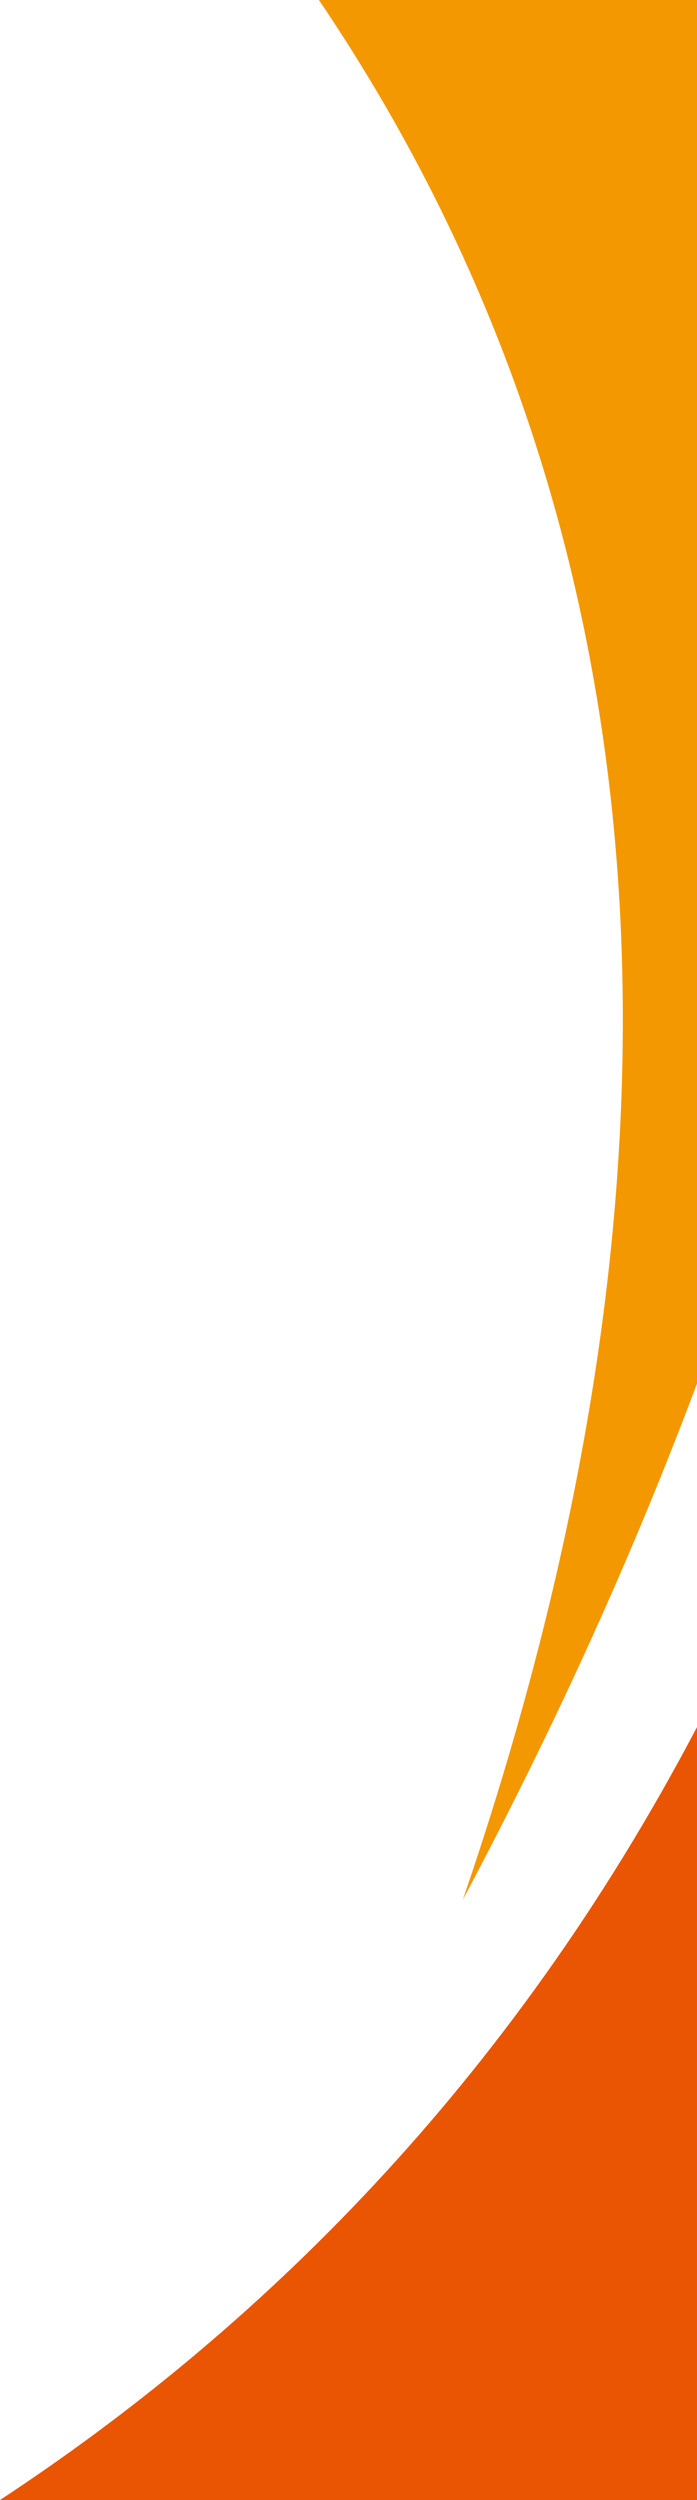 <svg width="91" height="326" viewBox="0 0 91 326" fill="none" xmlns="http://www.w3.org/2000/svg">
<path d="M60.43 247.721C72.96 224.184 83.002 201.761 91 180.408V0H41.635C79.181 55.411 98.953 135.339 60.43 247.721Z" fill="#F39800"/>
<path d="M90.999 225.209C66.427 271.971 33.458 304.023 0 326H90.999V225.209Z" fill="#EA5504"/>
</svg>
